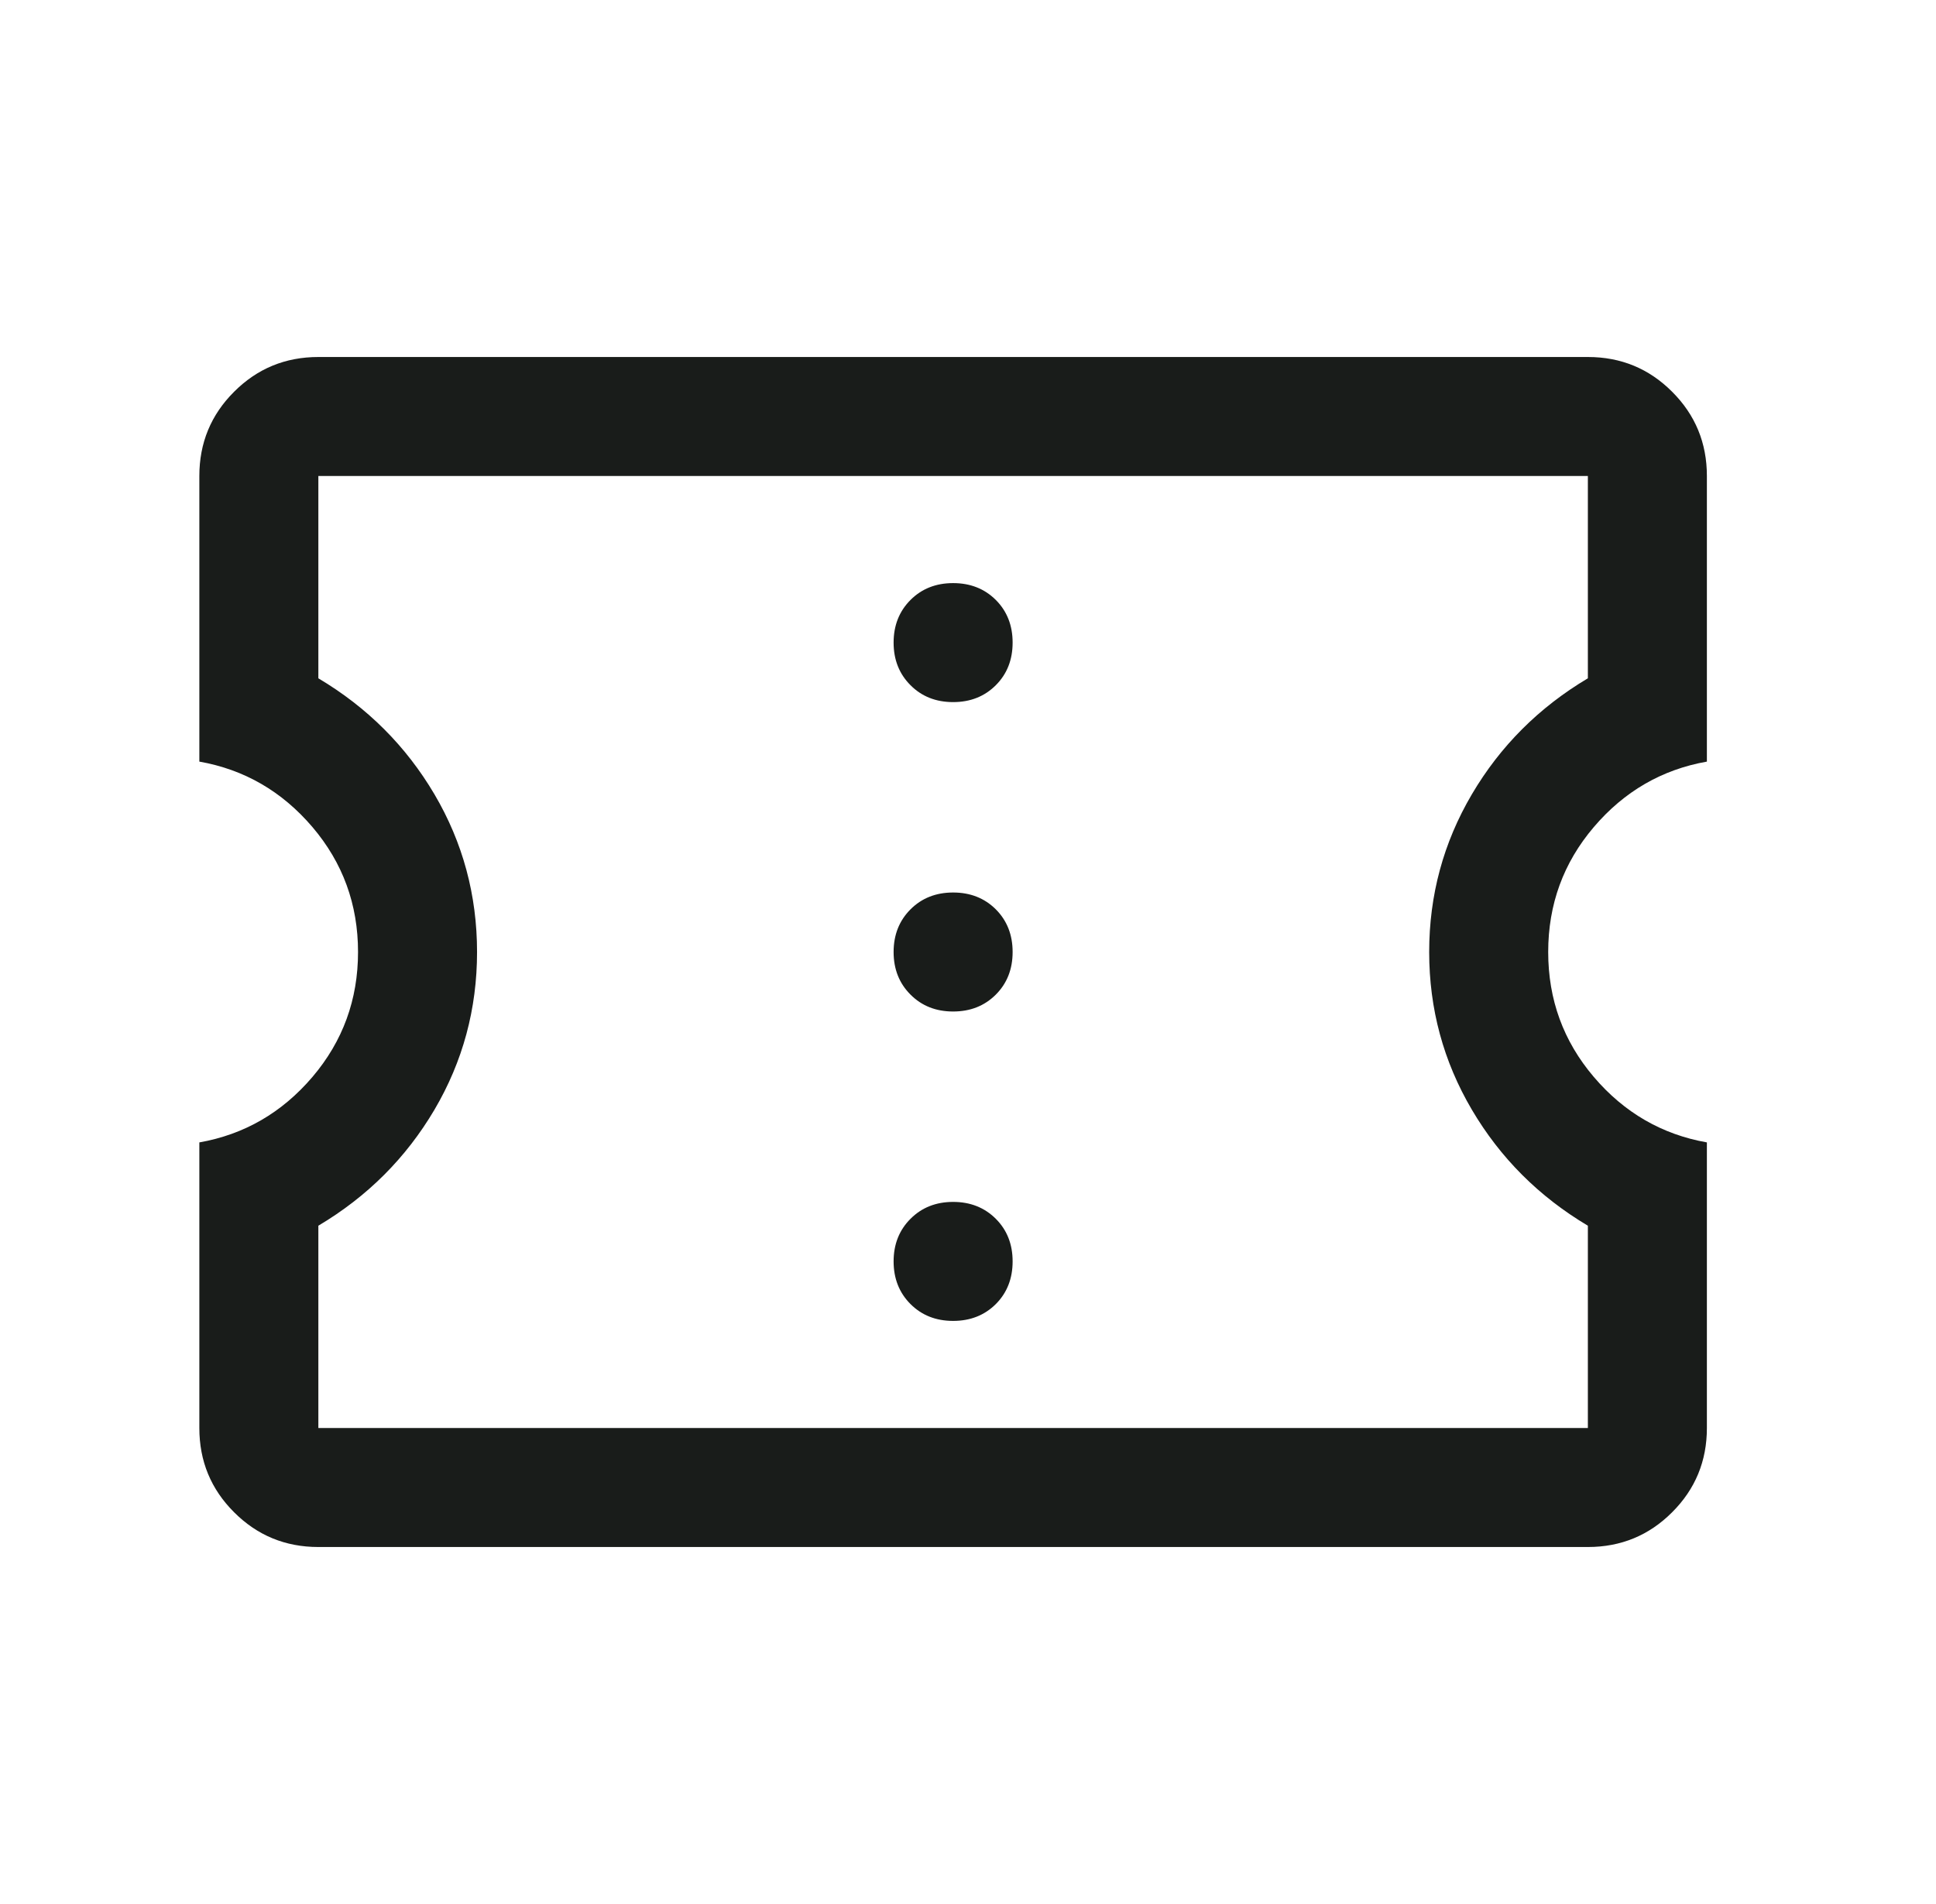<svg width="61" height="60" viewBox="0 0 61 60" fill="none" xmlns="http://www.w3.org/2000/svg">
<mask id="mask0_936_9280" style="mask-type:alpha" maskUnits="userSpaceOnUse" x="0" y="0" width="61" height="60">
<rect x="0.031" width="60" height="60" fill="#D9D9D9"/>
</mask>
<g mask="url(#mask0_936_9280)">
<path d="M10.031 48.75C8.99 48.75 8.105 48.385 7.376 47.655C6.646 46.927 6.281 46.042 6.281 45V36C7.698 35.75 8.885 35.062 9.844 33.938C10.802 32.812 11.281 31.5 11.281 30C11.281 28.5 10.802 27.188 9.844 26.062C8.885 24.938 7.698 24.25 6.281 24V15C6.281 13.958 6.646 13.073 7.376 12.345C8.105 11.615 8.99 11.25 10.031 11.25H50.031C51.073 11.25 51.958 11.615 52.686 12.345C53.416 13.073 53.781 13.958 53.781 15V24C52.365 24.25 51.177 24.938 50.219 26.062C49.26 27.188 48.781 28.5 48.781 30C48.781 31.5 49.26 32.812 50.219 33.938C51.177 35.062 52.365 35.75 53.781 36V45C53.781 46.042 53.416 46.927 52.686 47.655C51.958 48.385 51.073 48.75 50.031 48.75H10.031ZM10.031 45H50.031V38.625C48.49 37.708 47.271 36.49 46.376 34.97C45.48 33.448 45.031 31.792 45.031 30C45.031 28.208 45.48 26.552 46.376 25.03C47.271 23.51 48.49 22.292 50.031 21.375V15H10.031V21.375C11.573 22.292 12.792 23.51 13.689 25.03C14.584 26.552 15.031 28.208 15.031 30C15.031 31.792 14.584 33.448 13.689 34.97C12.792 36.49 11.573 37.708 10.031 38.625V45ZM30.031 41.625C30.573 41.625 31.021 41.448 31.376 41.095C31.73 40.74 31.906 40.292 31.906 39.75C31.906 39.208 31.73 38.761 31.376 38.407C31.021 38.053 30.573 37.875 30.031 37.875C29.49 37.875 29.042 38.053 28.689 38.407C28.334 38.761 28.156 39.208 28.156 39.75C28.156 40.292 28.334 40.74 28.689 41.095C29.042 41.448 29.49 41.625 30.031 41.625ZM30.031 31.875C30.573 31.875 31.021 31.698 31.376 31.343C31.73 30.989 31.906 30.542 31.906 30C31.906 29.458 31.73 29.01 31.376 28.655C31.021 28.302 30.573 28.125 30.031 28.125C29.49 28.125 29.042 28.302 28.689 28.655C28.334 29.01 28.156 29.458 28.156 30C28.156 30.542 28.334 30.989 28.689 31.343C29.042 31.698 29.49 31.875 30.031 31.875ZM30.031 22.125C30.573 22.125 31.021 21.948 31.376 21.593C31.73 21.239 31.906 20.792 31.906 20.25C31.906 19.708 31.73 19.26 31.376 18.905C31.021 18.552 30.573 18.375 30.031 18.375C29.49 18.375 29.042 18.552 28.689 18.905C28.334 19.26 28.156 19.708 28.156 20.25C28.156 20.792 28.334 21.239 28.689 21.593C29.042 21.948 29.49 22.125 30.031 22.125Z" fill="#191C1A"/>
</g>
</svg>
